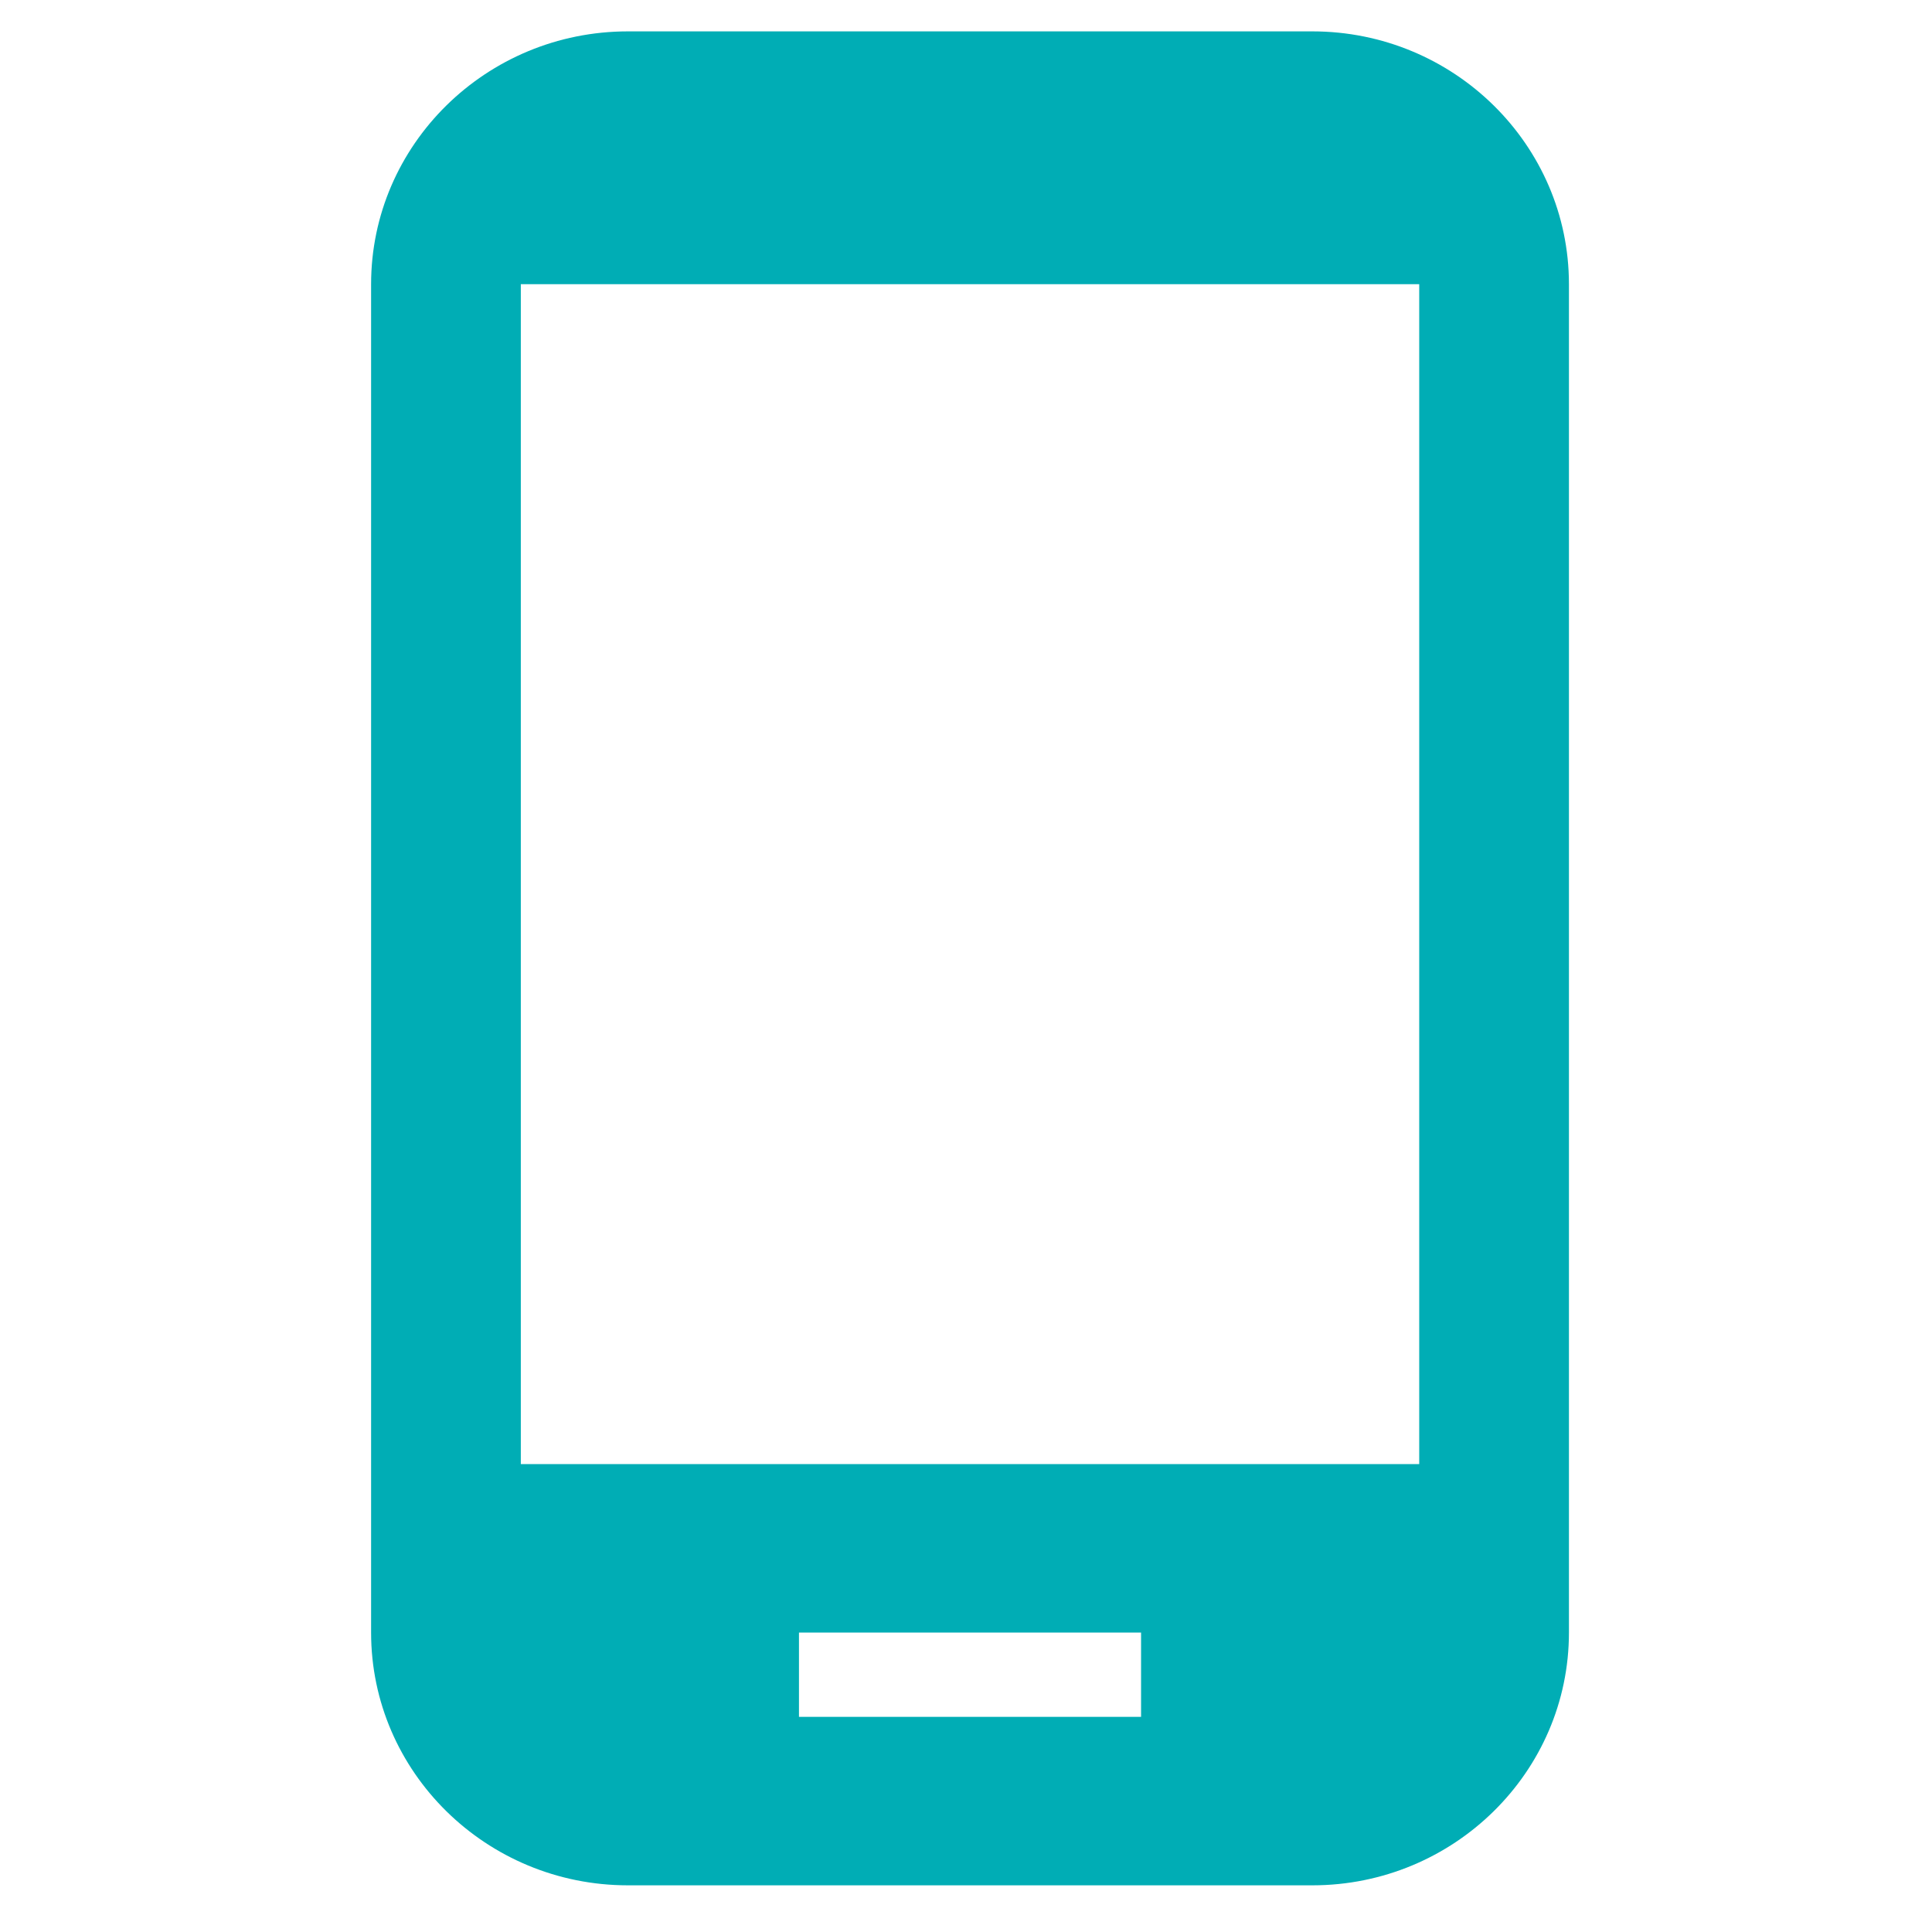 <svg xmlns="http://www.w3.org/2000/svg" xmlns:xlink="http://www.w3.org/1999/xlink" width="50" zoomAndPan="magnify" viewBox="0 0 37.5 37.5" height="50" preserveAspectRatio="xMidYMid meet" version="1.0"><defs fill="#000000"><clipPath id="7e927f1c5e" fill="#000000"><path d="M 7.203 0.602 L 30.453 0.602 L 30.453 36.602 L 7.203 36.602 Z M 7.203 0.602 " clip-rule="nonzero" fill="#000000"/></clipPath></defs><g clip-path="url(#7e927f1c5e)"><path fill="#00adb5" d="M 25.473 0.609 L 12.188 0.609 C 9.438 0.609 7.203 2.809 7.203 5.516 L 7.203 31.688 C 7.203 34.395 9.438 36.594 12.188 36.594 L 25.473 36.594 C 28.219 36.594 30.453 34.395 30.453 31.688 L 30.453 5.516 C 30.453 2.809 28.219 0.609 25.473 0.609 Z M 22.148 33.324 L 15.508 33.324 L 15.508 31.688 L 22.148 31.688 Z M 27.547 28.418 L 10.109 28.418 L 10.109 5.516 L 27.547 5.516 Z M 27.547 28.418 " fill-opacity="1" fill-rule="nonzero"/></g></svg>
